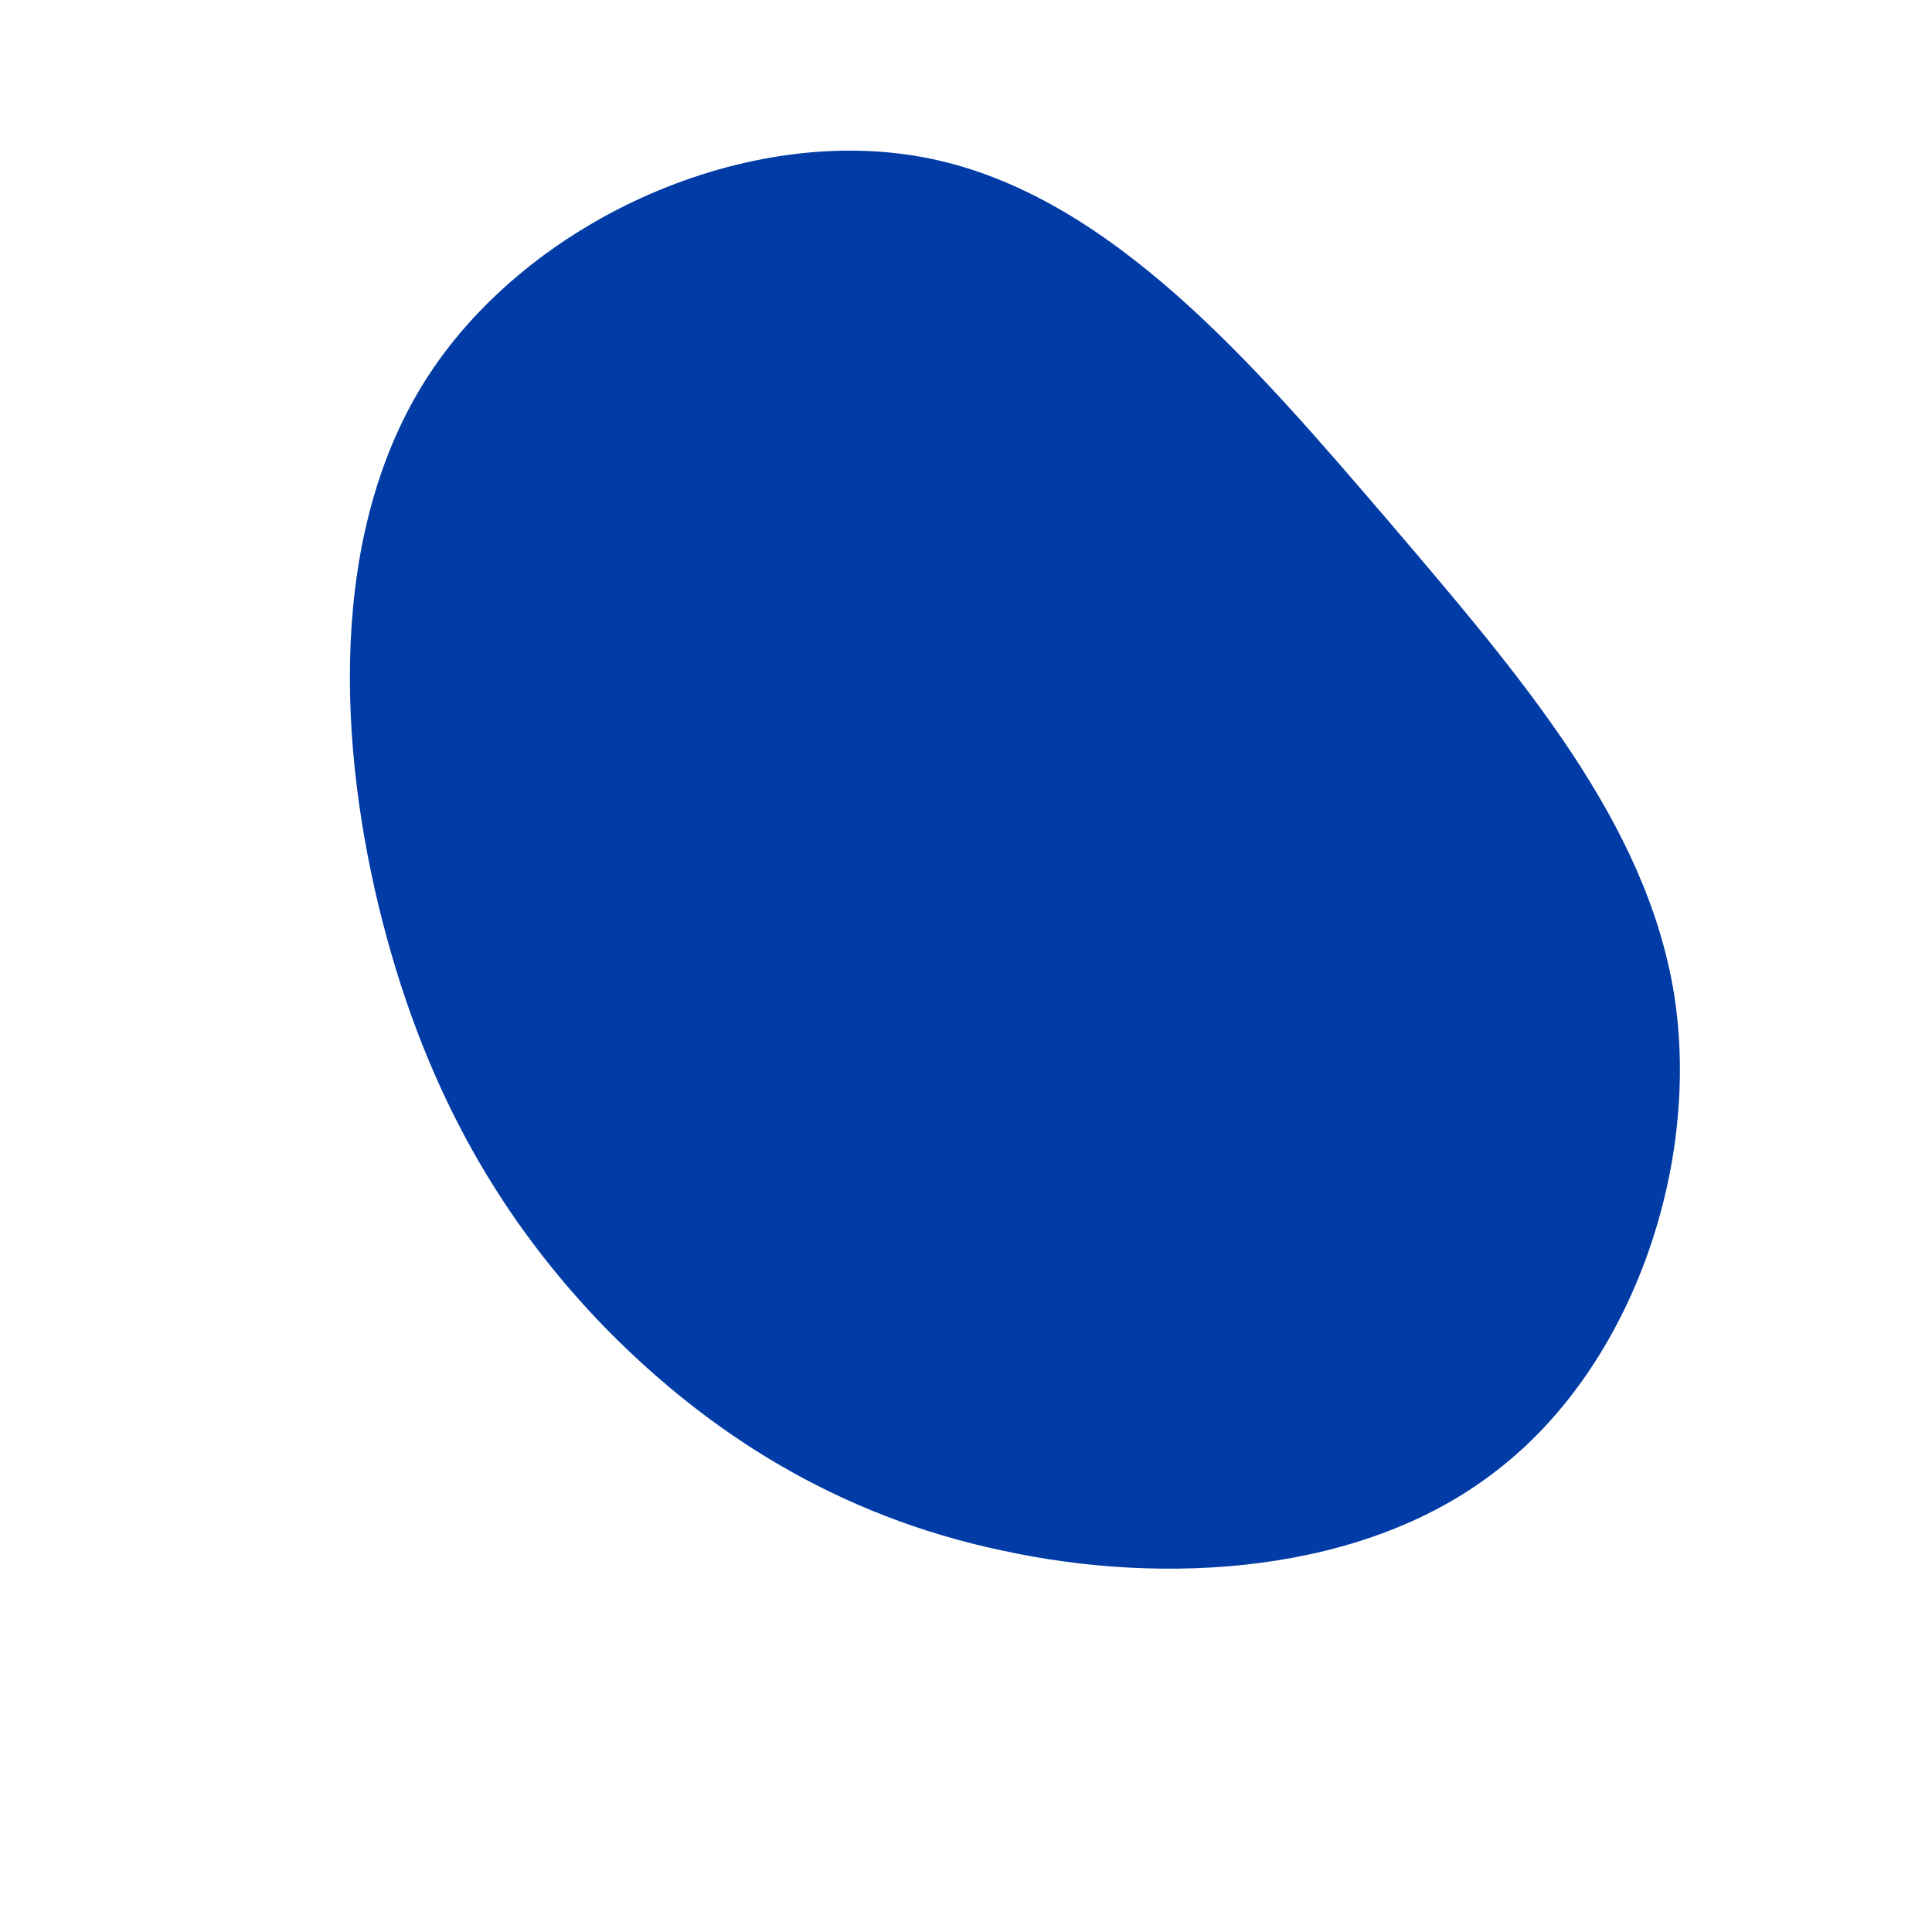 <?xml version="1.0" standalone="no"?>
<svg viewBox="0 0 200 200" xmlns="http://www.w3.org/2000/svg">
  <path fill="#003BA6" d="M43.7,-46.1C57.6,-29.8,70.4,-14.9,73.3,2.9C76.1,20.6,69,41.3,55.1,52.1C41.3,63,20.6,64.2,3.7,60.5C-13.3,56.9,-26.6,48.4,-37.3,37.5C-47.9,26.6,-55.8,13.3,-60.4,-4.6C-65,-22.5,-66.2,-45,-55.6,-61.2C-45,-77.4,-22.5,-87.4,-3.8,-83.6C14.9,-79.8,29.8,-62.3,43.7,-46.1Z" transform="translate(100 100)" />
</svg>
